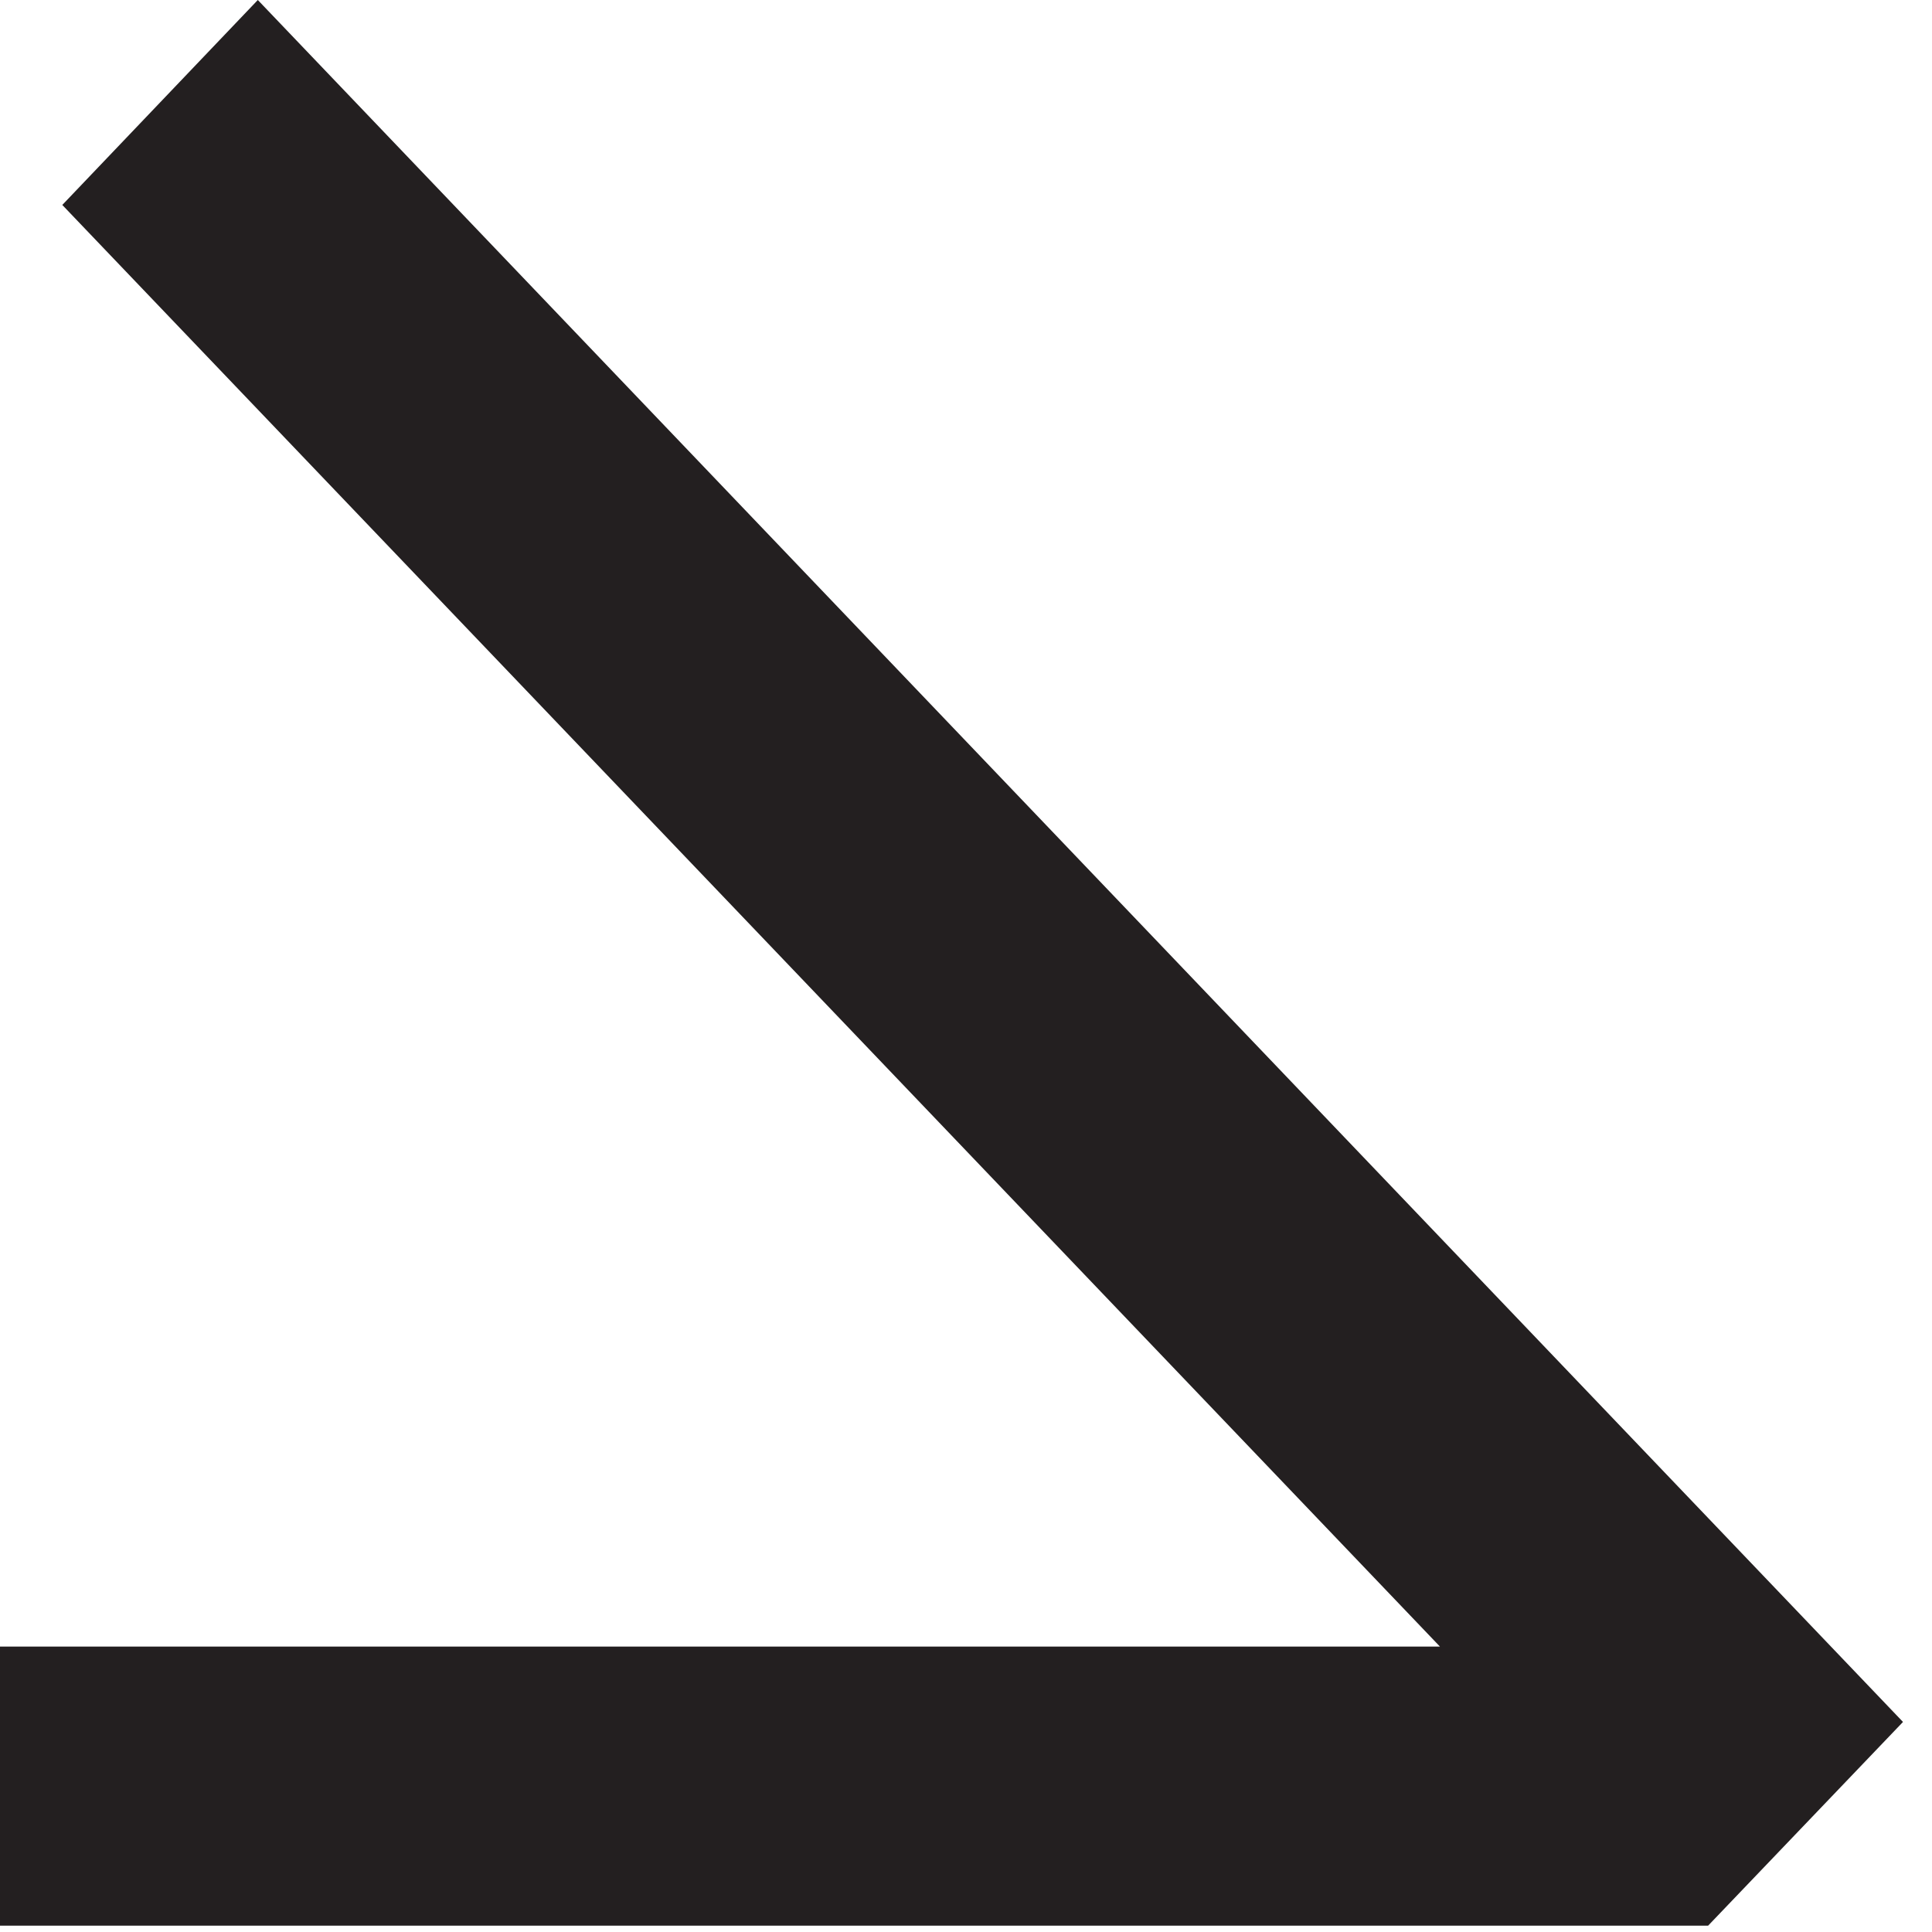 <?xml version="1.0" encoding="utf-8"?>
<svg xmlns="http://www.w3.org/2000/svg" fill="none" height="100%" overflow="visible" preserveAspectRatio="none" style="display: block;" viewBox="0 0 61 61" width="100%">
<path d="M60.084 54.368L8.14 0L1.967 6.471L45.464 51.988H0V60.8H53.931L60.084 54.368Z" fill="#231F20" id="Vector"/>
</svg>